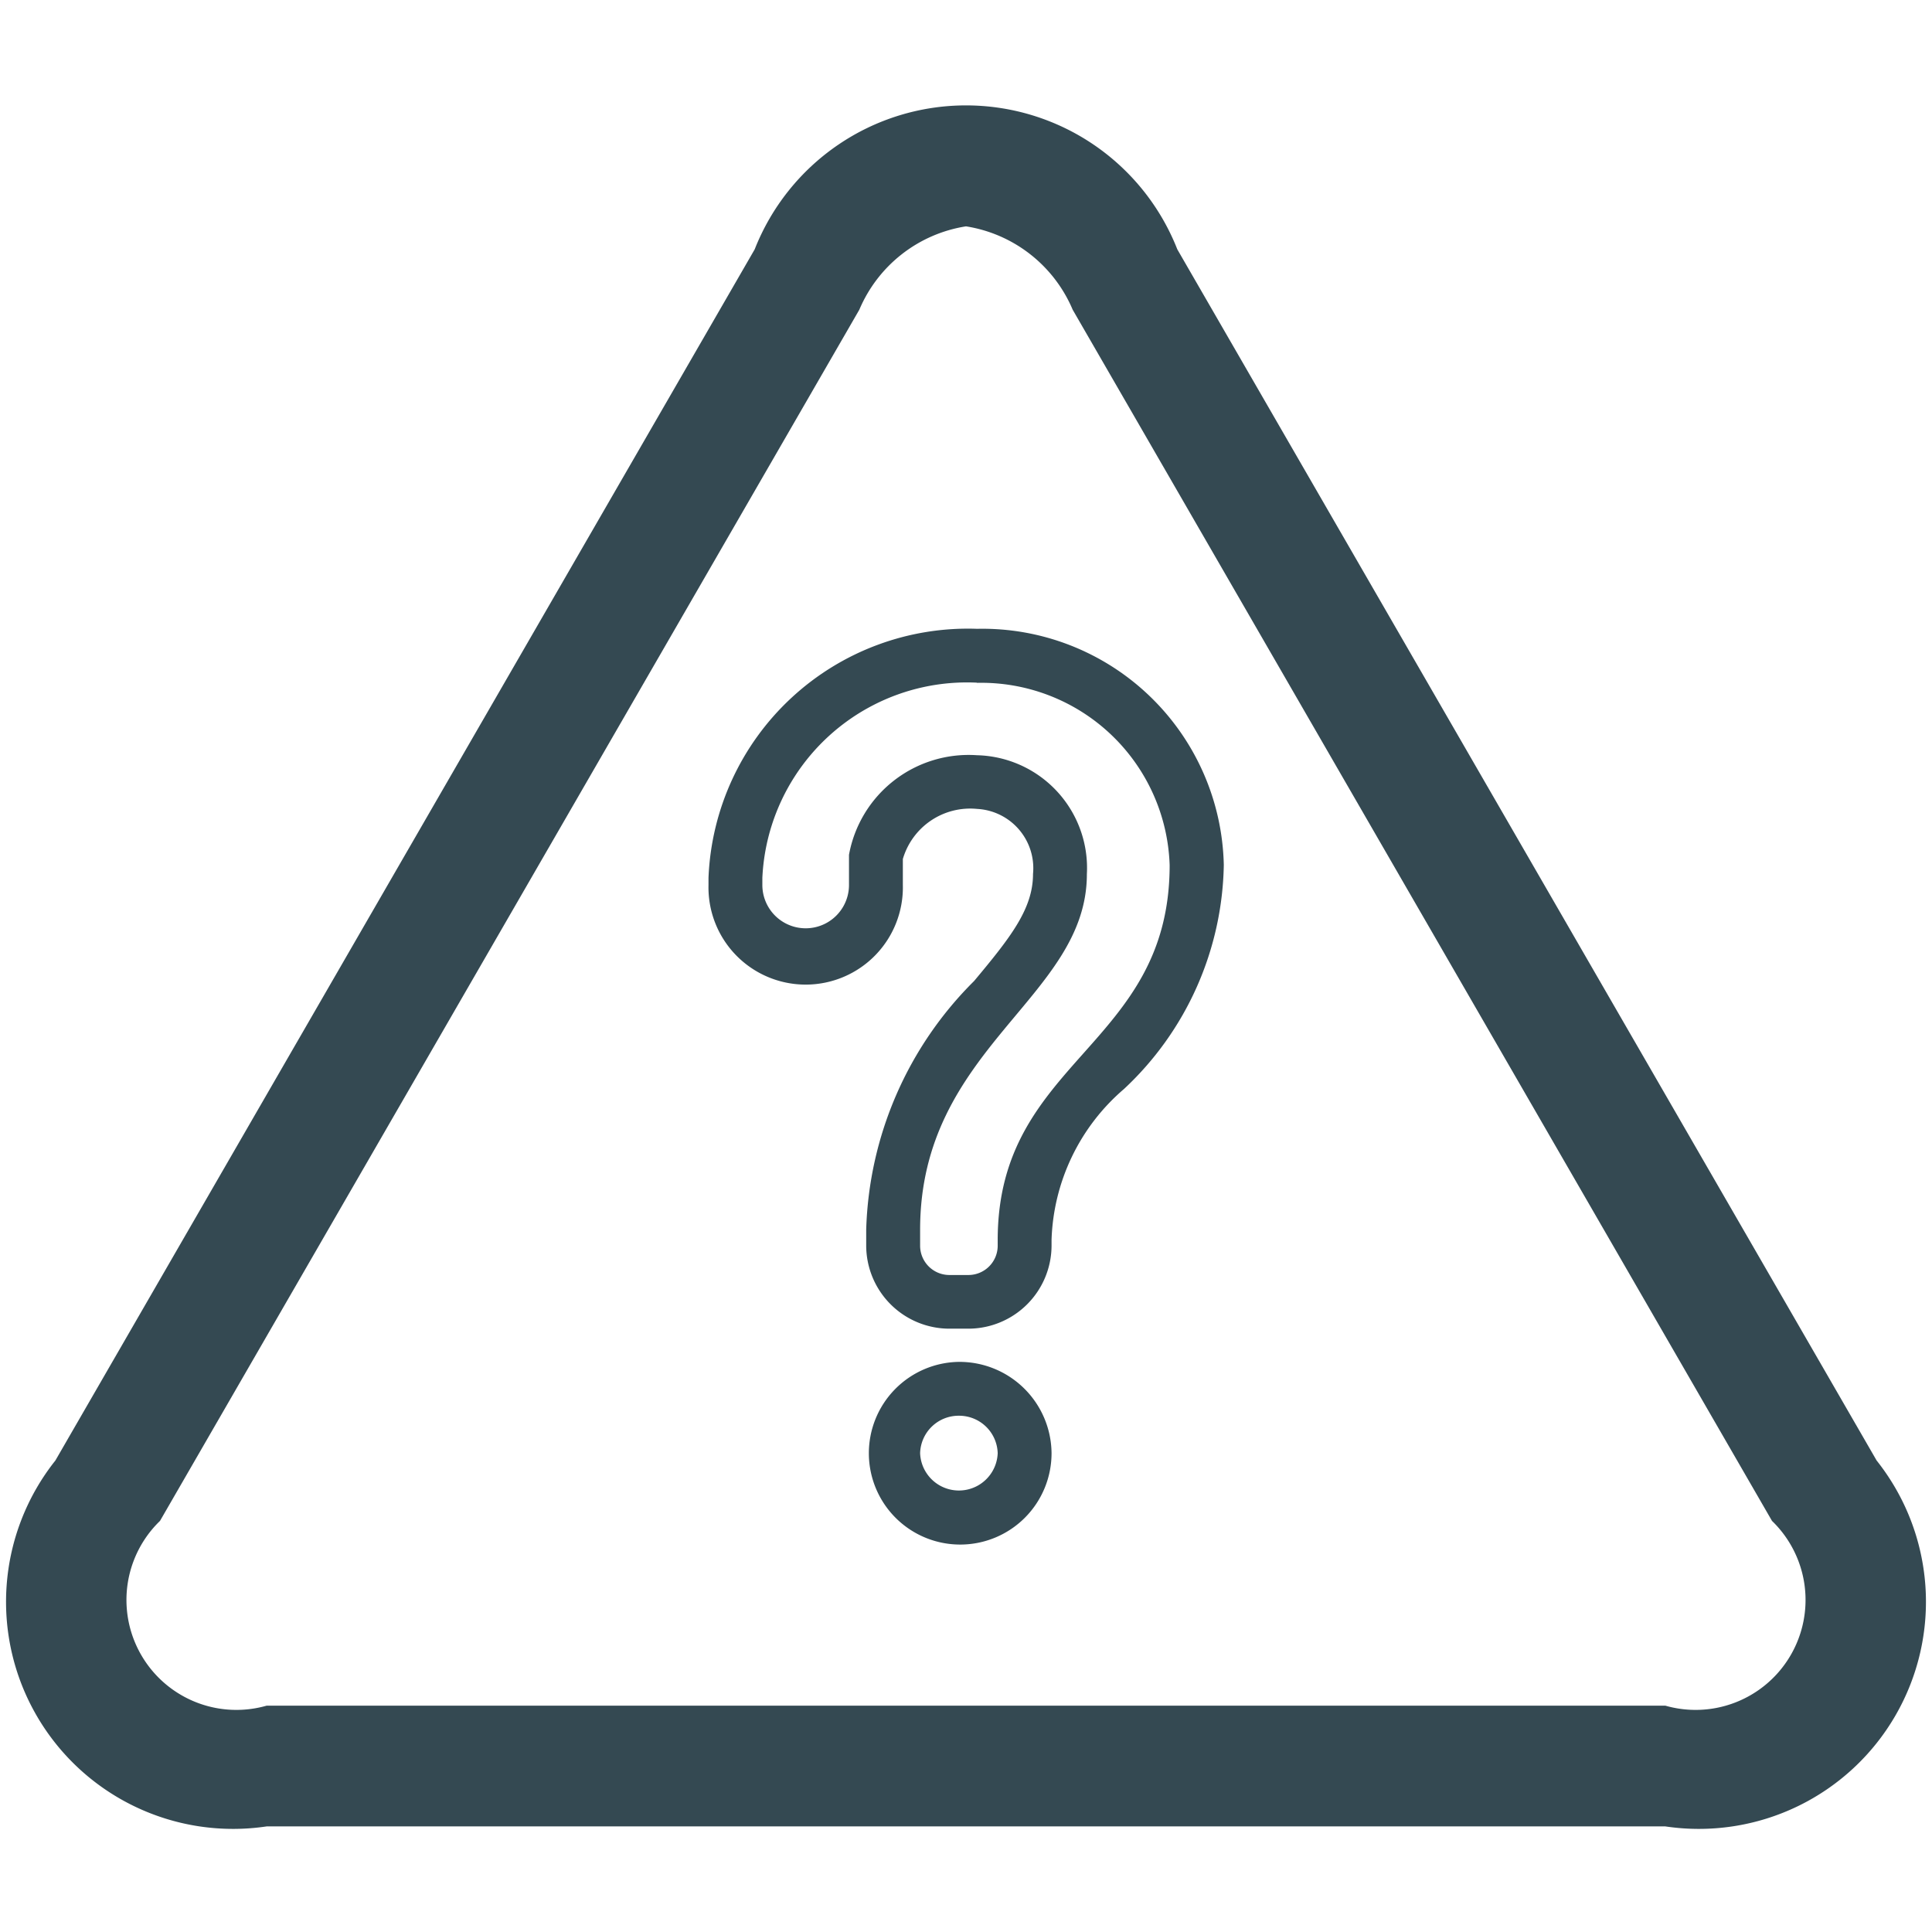 <?xml version="1.0" encoding="utf-8"?>
<svg width="800px" height="800px" viewBox="0 0 32 32" xmlns="http://www.w3.org/2000/svg" xmlns:xlink="http://www.w3.org/1999/xlink">
  <defs>
    <clipPath id="clip-alert2">
      <rect width="32" height="32"/>
    </clipPath>
  </defs>
  <g id="alert2" clip-path="url(#clip-alert2)">
    <g id="Group_2111" data-name="Group 2111" transform="translate(-312 -364)">
      <g id="Group_2110" data-name="Group 2110">
        <g id="Group_2109" data-name="Group 2109">
          <g id="Group_2108" data-name="Group 2108">
            <g id="Group_2107" data-name="Group 2107">
              <path id="Path_3785" data-name="Path 3785" d="M328.182,375.31a3.122,3.122,0,0,1,3.191,3.019c0,3.02-2.848,3.212-2.848,6.211v.093a.485.485,0,0,1-.485.485h-.315a.485.485,0,0,1-.485-.485v-.265c0-3.019,2.762-3.833,2.762-5.889a1.868,1.868,0,0,0-1.82-1.97,2.014,2.014,0,0,0-2.12,1.649v.5a.717.717,0,1,1-1.435,0v-.118a3.394,3.394,0,0,1,3.555-3.233m-.3,12.142a.639.639,0,0,1,.643.621.643.643,0,0,1-1.285,0,.638.638,0,0,1,.642-.621m.3-13.034a4.3,4.3,0,0,0-4.447,4.125v.118a1.61,1.61,0,1,0,3.219,0v-.43a1.162,1.162,0,0,1,1.228-.83.983.983,0,0,1,.928,1.078c0,.577-.371,1.049-.976,1.773a6.05,6.05,0,0,0-1.787,4.116v.265a1.379,1.379,0,0,0,1.378,1.377h.315a1.379,1.379,0,0,0,1.377-1.377v-.093a3.433,3.433,0,0,1,1.2-2.5,5.194,5.194,0,0,0,1.653-3.711,4,4,0,0,0-4.083-3.911Zm-.3,12.142a1.513,1.513,0,1,0,1.535,1.513,1.526,1.526,0,0,0-1.535-1.513Z" fill="#344952"/>
            </g>
          </g>
        </g>
      </g>
    </g>
    <g id="Group_2115" data-name="Group 2115" transform="translate(-312 -364)">
      <g id="Group_2114" data-name="Group 2114">
        <g id="Group_2113" data-name="Group 2113">
          <g id="Group_2112" data-name="Group 2112">
            <path id="Path_3786" data-name="Path 3786" d="M339.583,394.251H316.417a3.761,3.761,0,0,1-3.5-6.06L324.5,368.13a3.761,3.761,0,0,1,7,0l11.583,20.061a3.761,3.761,0,0,1-3.5,6.06ZM328,367.749a2.307,2.307,0,0,0-1.767,1.381L314.65,389.191a1.821,1.821,0,0,0,1.767,3.06h23.166a1.821,1.821,0,0,0,1.767-3.06L329.767,369.13A2.307,2.307,0,0,0,328,367.749Z" fill="#344952"/>
          </g>
        </g>
      </g>
    </g>
  </g>
</svg>
